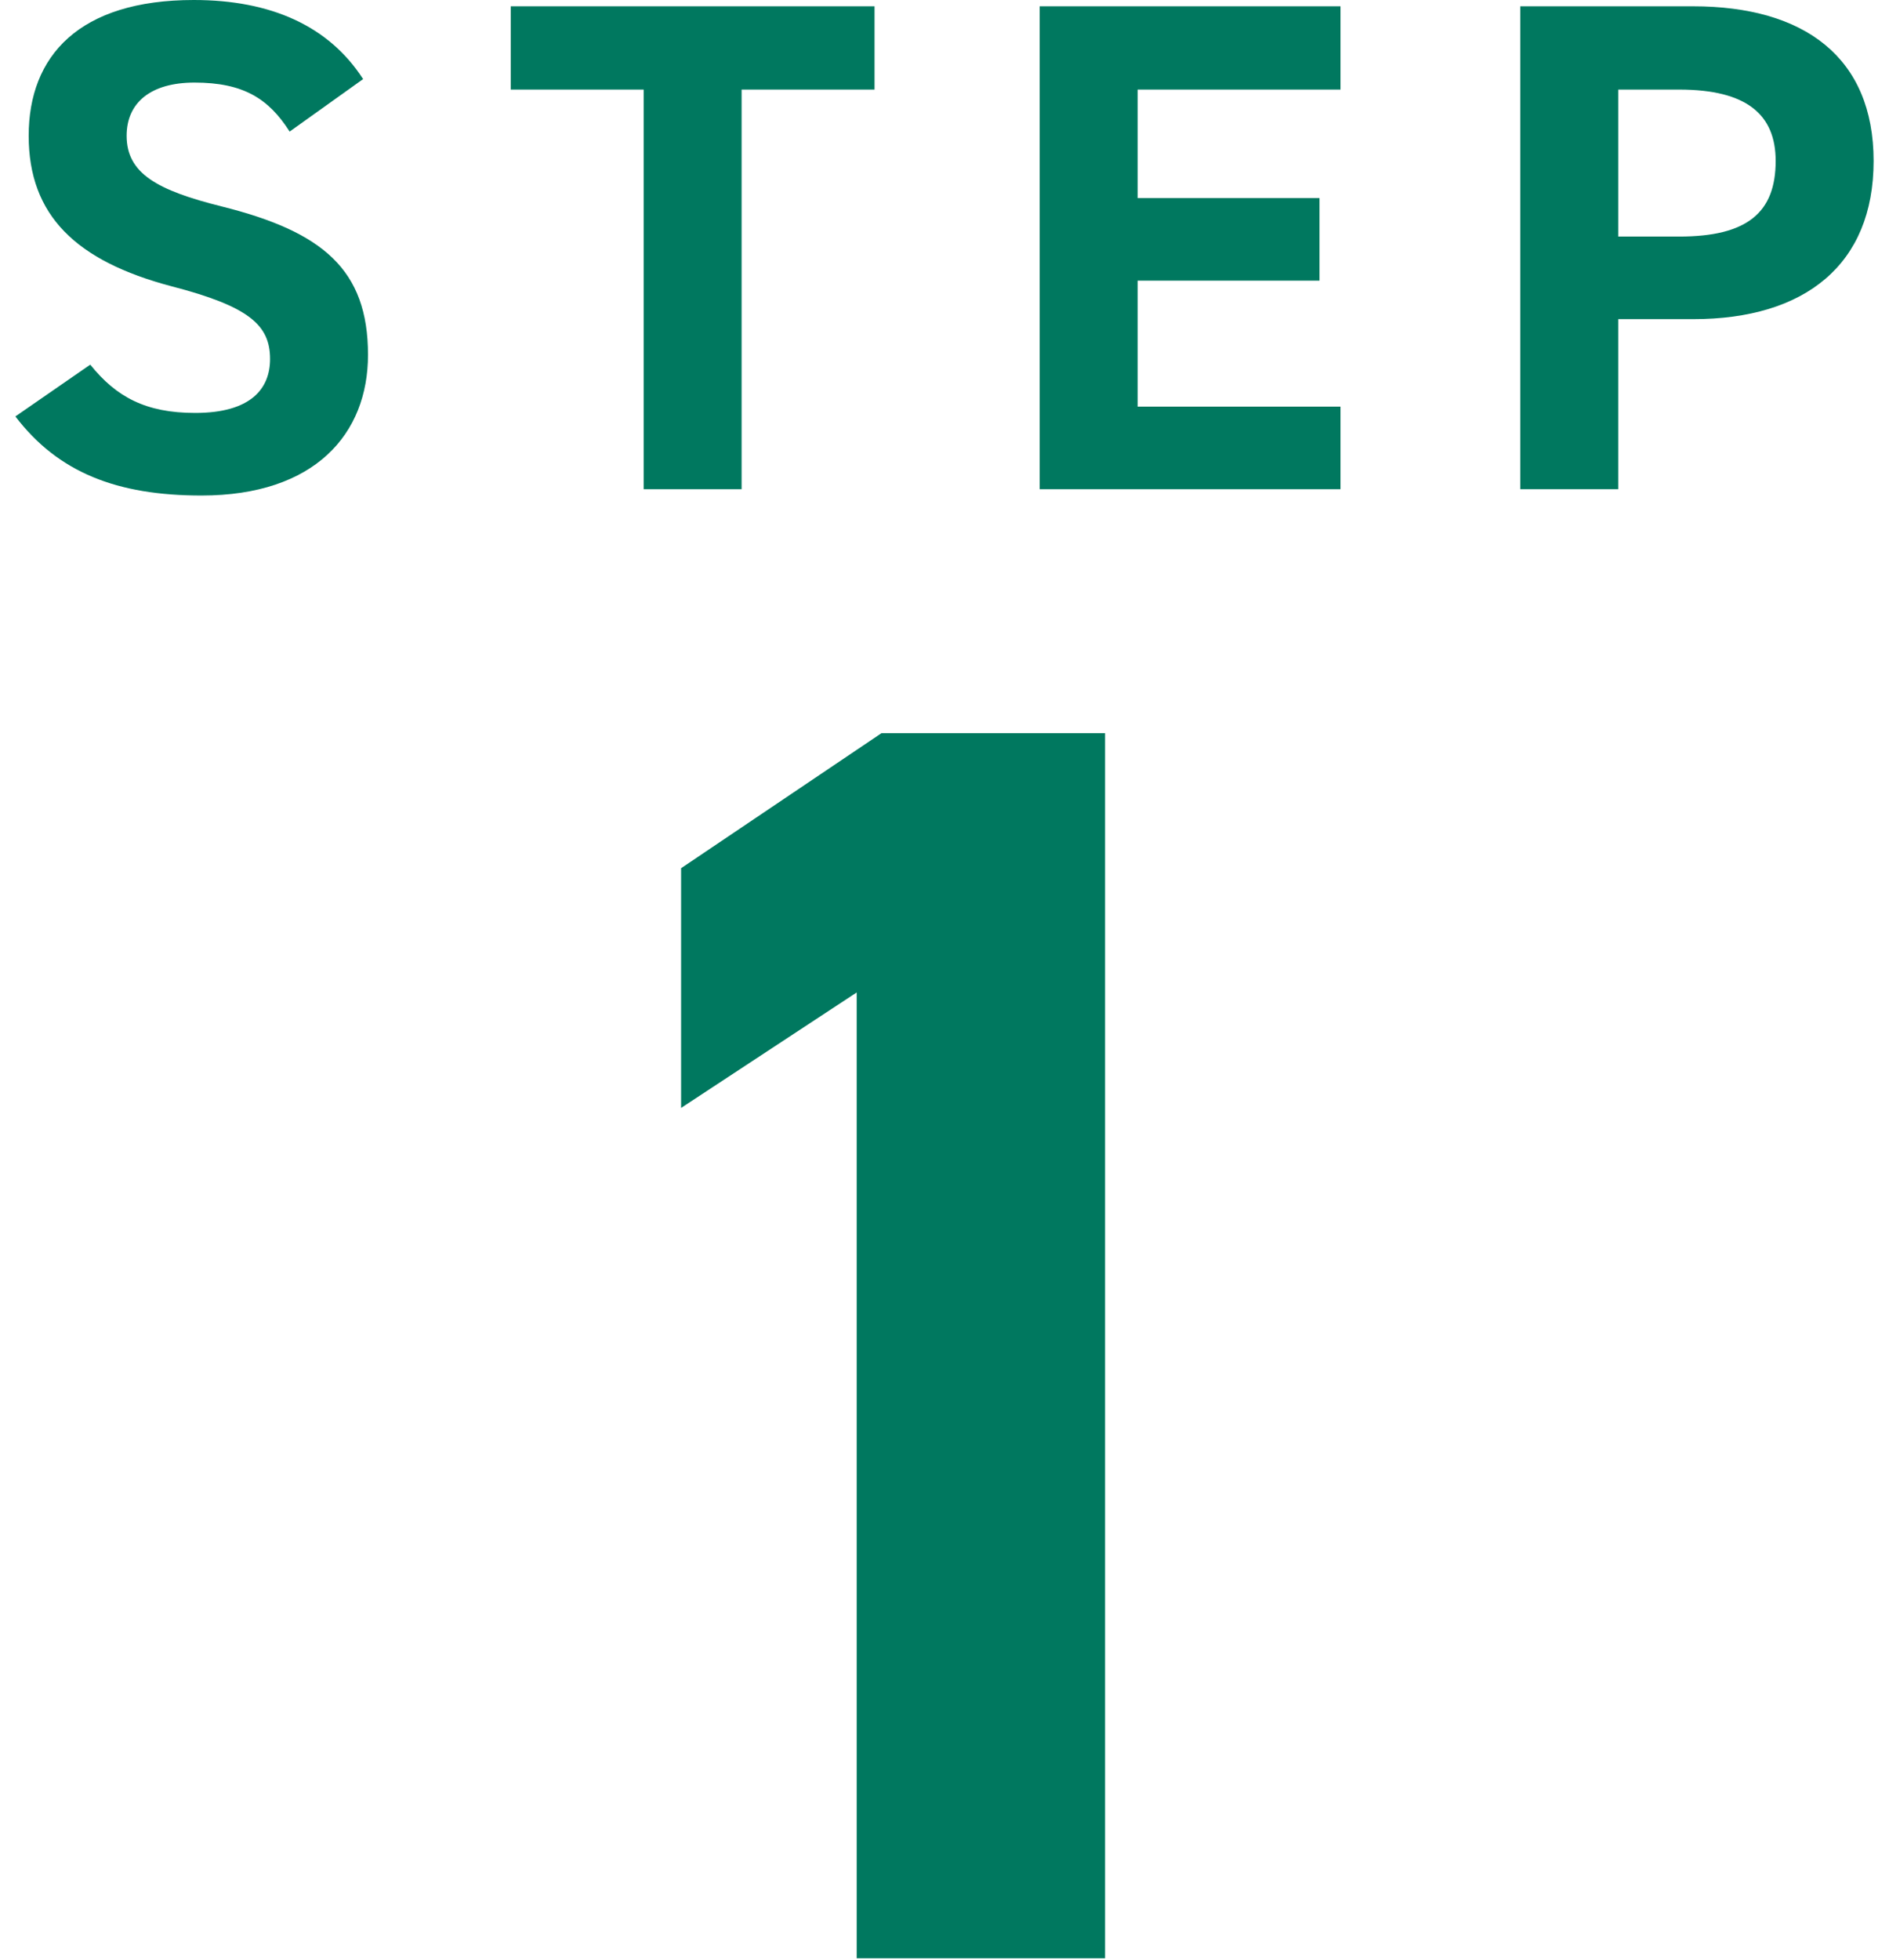<?xml version="1.0" encoding="UTF-8"?>
<svg id="_レイヤー_2" data-name="レイヤー 2" xmlns="http://www.w3.org/2000/svg" viewBox="0 0 54 56">
  <defs>
    <style>
      .cls-1 {
        fill: #00785f;
      }

      .cls-2 {
        fill: none;
        opacity: .3;
      }
    </style>
  </defs>
  <g id="_レイヤー_1-2" data-name="レイヤー 1">
    <rect class="cls-2" width="54" height="56"/>
    <path class="cls-1" d="M8.28,3.76c-.6-.94-1.32-1.4-2.72-1.4-1.26,0-1.94.58-1.94,1.52,0,1.08.88,1.56,2.72,2.02,2.88.72,4.18,1.8,4.18,4.24,0,2.26-1.52,4.02-4.76,4.02-2.42,0-4.1-.66-5.32-2.26l2.14-1.48c.74.92,1.58,1.38,3,1.38,1.6,0,2.14-.7,2.14-1.54,0-.96-.58-1.5-2.82-2.08C2.18,7.46.82,6.16.82,3.88S2.26,0,5.54,0c2.2,0,3.86.74,4.84,2.26l-2.1,1.5Z"/>
    <path class="cls-1" d="M25,.18v2.38h-3.8v11.42h-2.8V2.56h-3.8V.18h10.4Z"/>
    <path class="cls-1" d="M38.32.18v2.38h-5.8v3.1h5.2v2.36h-5.2v3.6h5.8v2.36h-8.6V.18h8.6Z"/>
    <path class="cls-1" d="M46.26,9.12v4.86h-2.8V.18h4.94c3.18,0,5.16,1.46,5.16,4.42s-1.96,4.52-5.16,4.52h-2.14ZM48,6.76c1.94,0,2.76-.68,2.76-2.16,0-1.32-.82-2.04-2.76-2.04h-1.74v4.2h1.74Z"/>
    <path class="cls-1" d="M31.59,55.96h-7.1v-27.6l-5.02,3.3v-6.85l5.73-3.86h6.39v35.01Z"/>
  </g>
</svg>